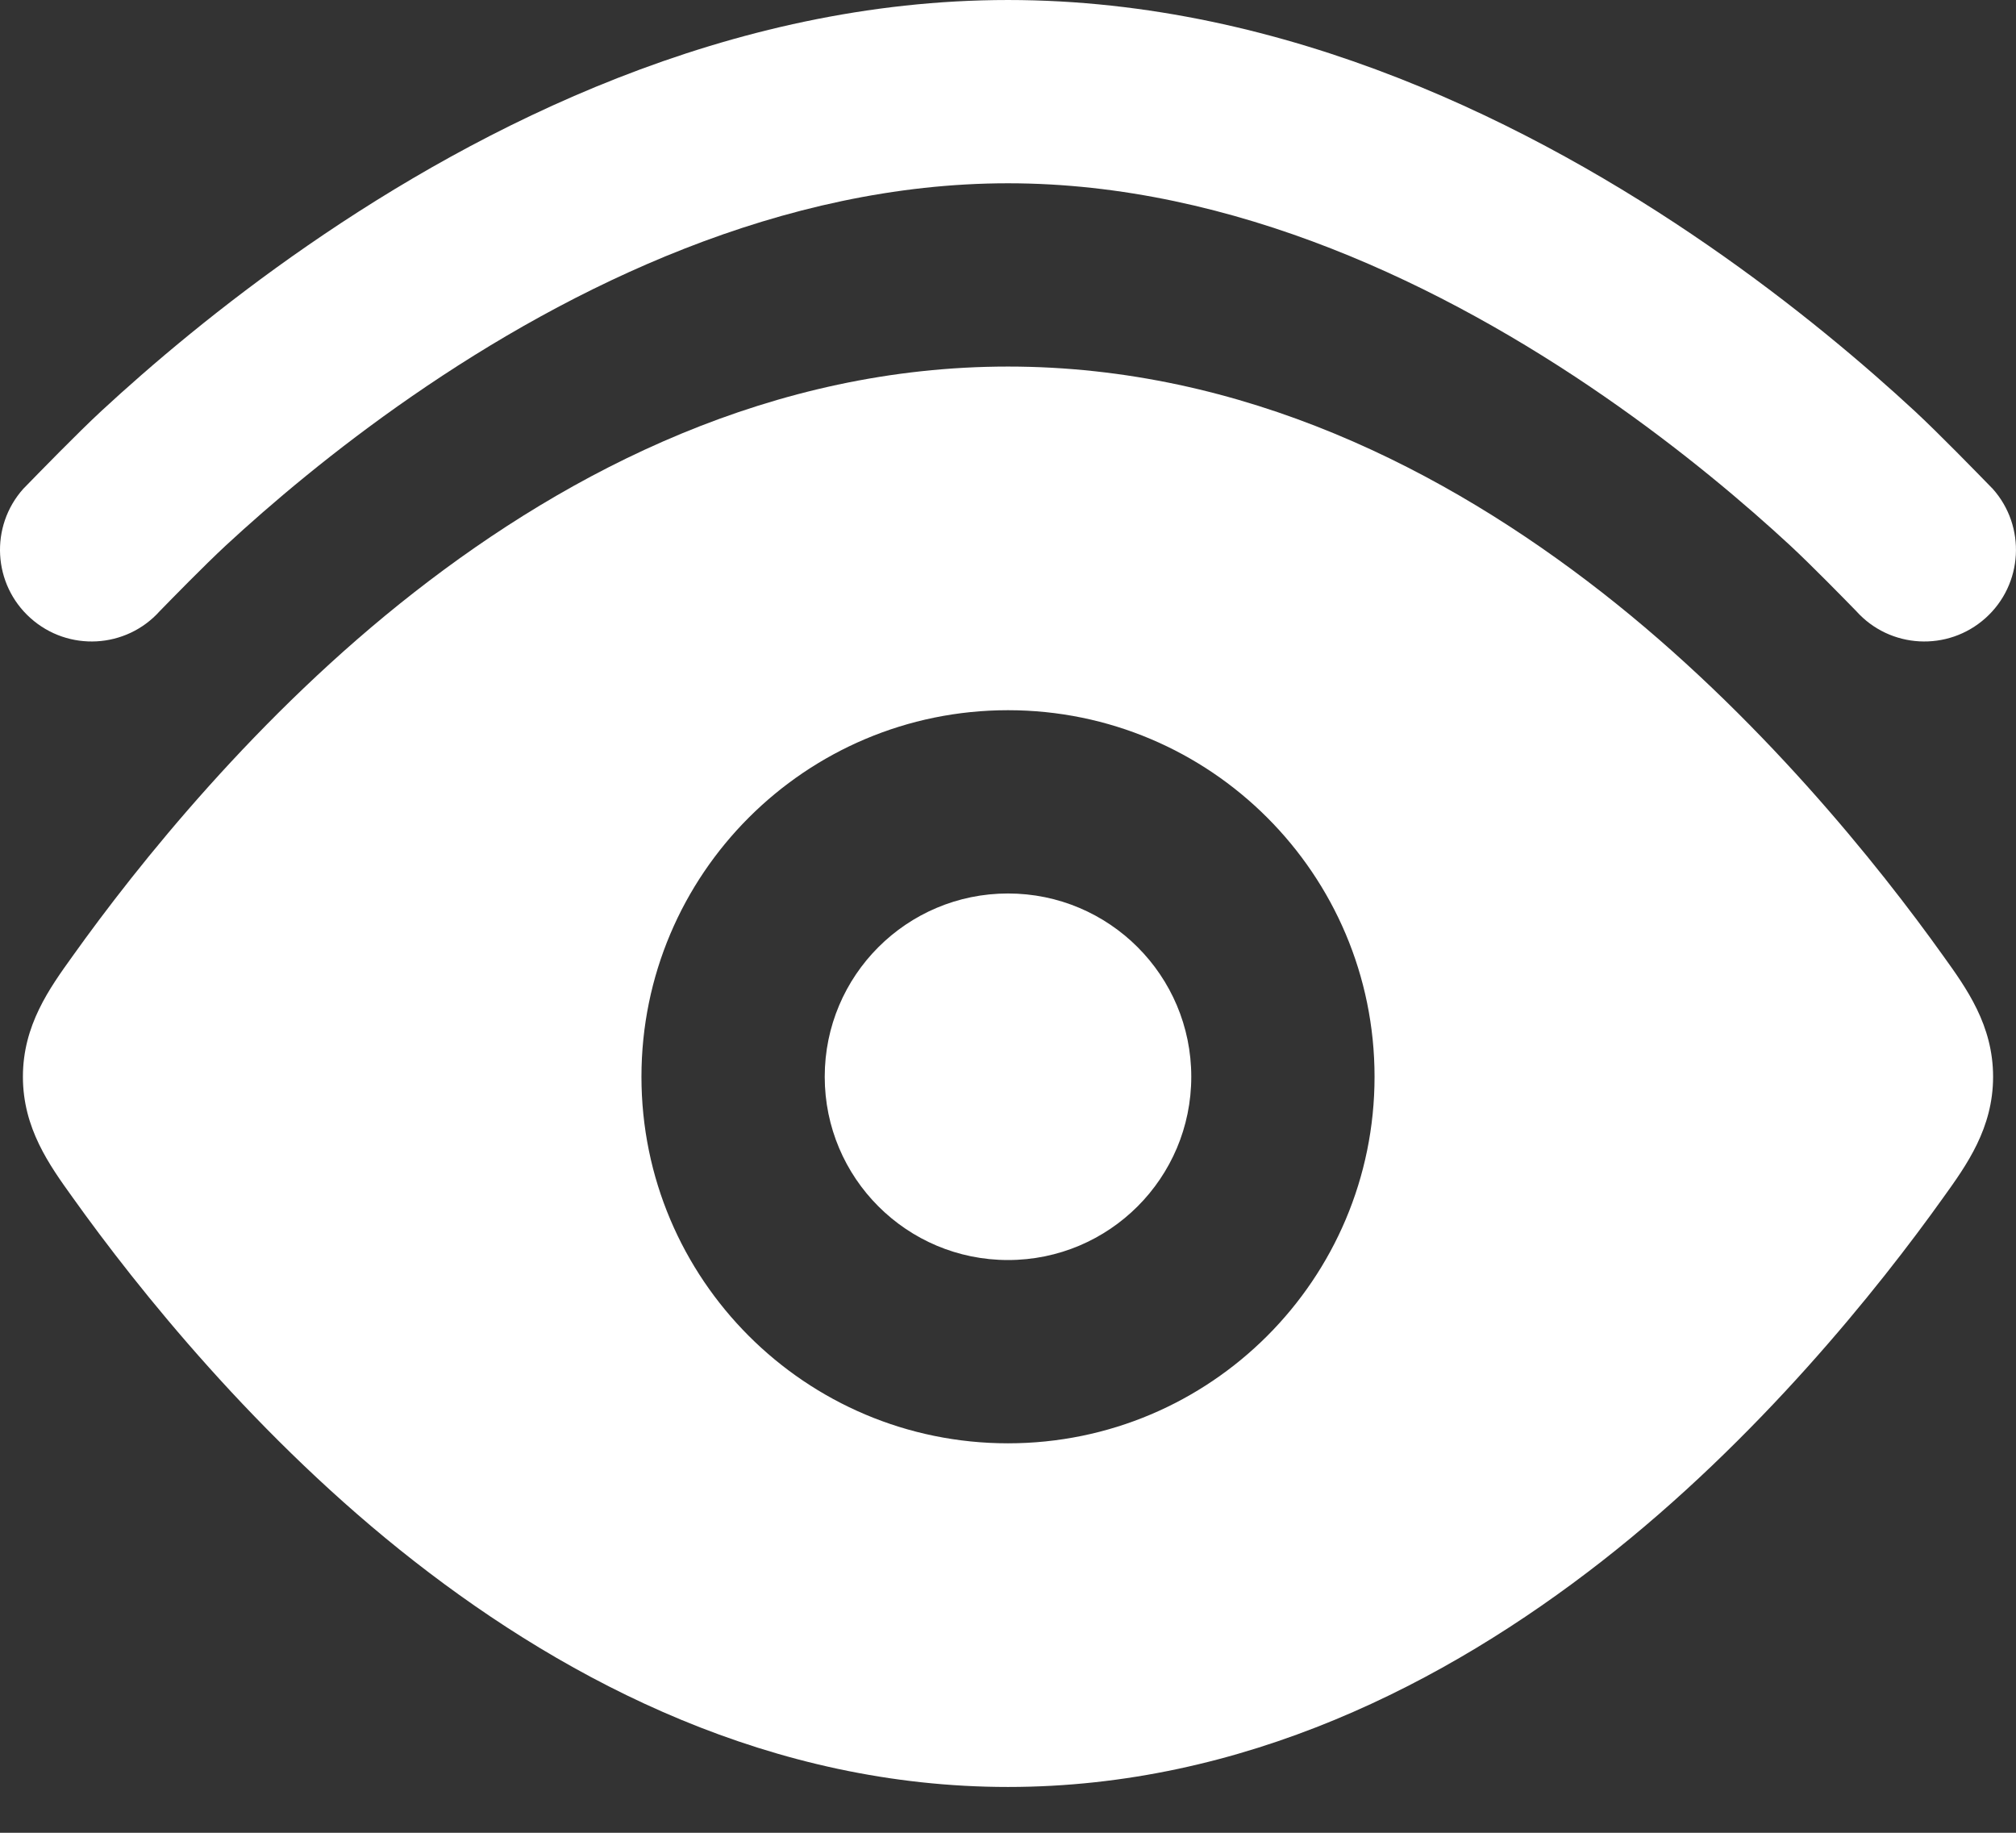 <svg width="22" height="20" viewBox="0 0 22 20" fill="none" xmlns="http://www.w3.org/2000/svg">
<rect x="0" y="0" width="22" height="20" fill="#333333" stroke="none"/>
<path d="M18.639 2.677C16.754 1.375 14.053 6.10352e-05 11 6.10352e-05C7.948 6.10352e-05 5.246 1.375 3.361 2.677C2.408 3.335 1.639 3.992 1.106 4.485C0.846 4.726 0.422 5.162 0.267 5.321L0.255 5.333C-0.113 5.744 -0.079 6.377 0.333 6.745C0.744 7.113 1.376 7.079 1.744 6.668L1.745 6.667C1.868 6.541 2.226 6.174 2.465 5.952C2.945 5.508 3.64 4.915 4.497 4.323C6.231 3.125 8.53 2 11 2C13.47 2 15.769 3.125 17.503 4.323C18.36 4.915 19.055 5.508 19.535 5.952C19.774 6.174 20.133 6.542 20.256 6.668C20.624 7.079 21.256 7.113 21.667 6.745C22.078 6.377 22.113 5.744 21.745 5.333L21.733 5.321C21.578 5.162 21.154 4.726 20.894 4.485C20.361 3.992 19.592 3.335 18.639 2.677Z" fill="white"/>
<path d="M11 4C13.57 4 15.774 5.131 17.48 6.463C19.187 7.796 20.502 9.444 21.208 10.434C21.461 10.786 21.75 11.188 21.75 11.75C21.75 12.312 21.461 12.714 21.208 13.066C20.502 14.056 19.187 15.704 17.48 17.037C15.774 18.369 13.57 19.5 11 19.5C8.43 19.5 6.226 18.369 4.521 17.037C2.813 15.704 1.498 14.056 0.792 13.066C0.539 12.714 0.25 12.312 0.25 11.75C0.25 11.188 0.539 10.786 0.792 10.434C1.498 9.444 2.813 7.796 4.521 6.463C6.226 5.131 8.43 4 11 4ZM11 7.75C8.791 7.75 7 9.541 7 11.75C7 13.959 8.791 15.75 11 15.75C13.209 15.75 15 13.959 15 11.75C15 9.541 13.209 7.75 11 7.75ZM11 9.75C12.105 9.75 13 10.645 13 11.75C13 12.855 12.105 13.75 11 13.75C9.895 13.75 9 12.855 9 11.75C9 10.645 9.895 9.75 11 9.75Z" fill="white"/>
</svg>

